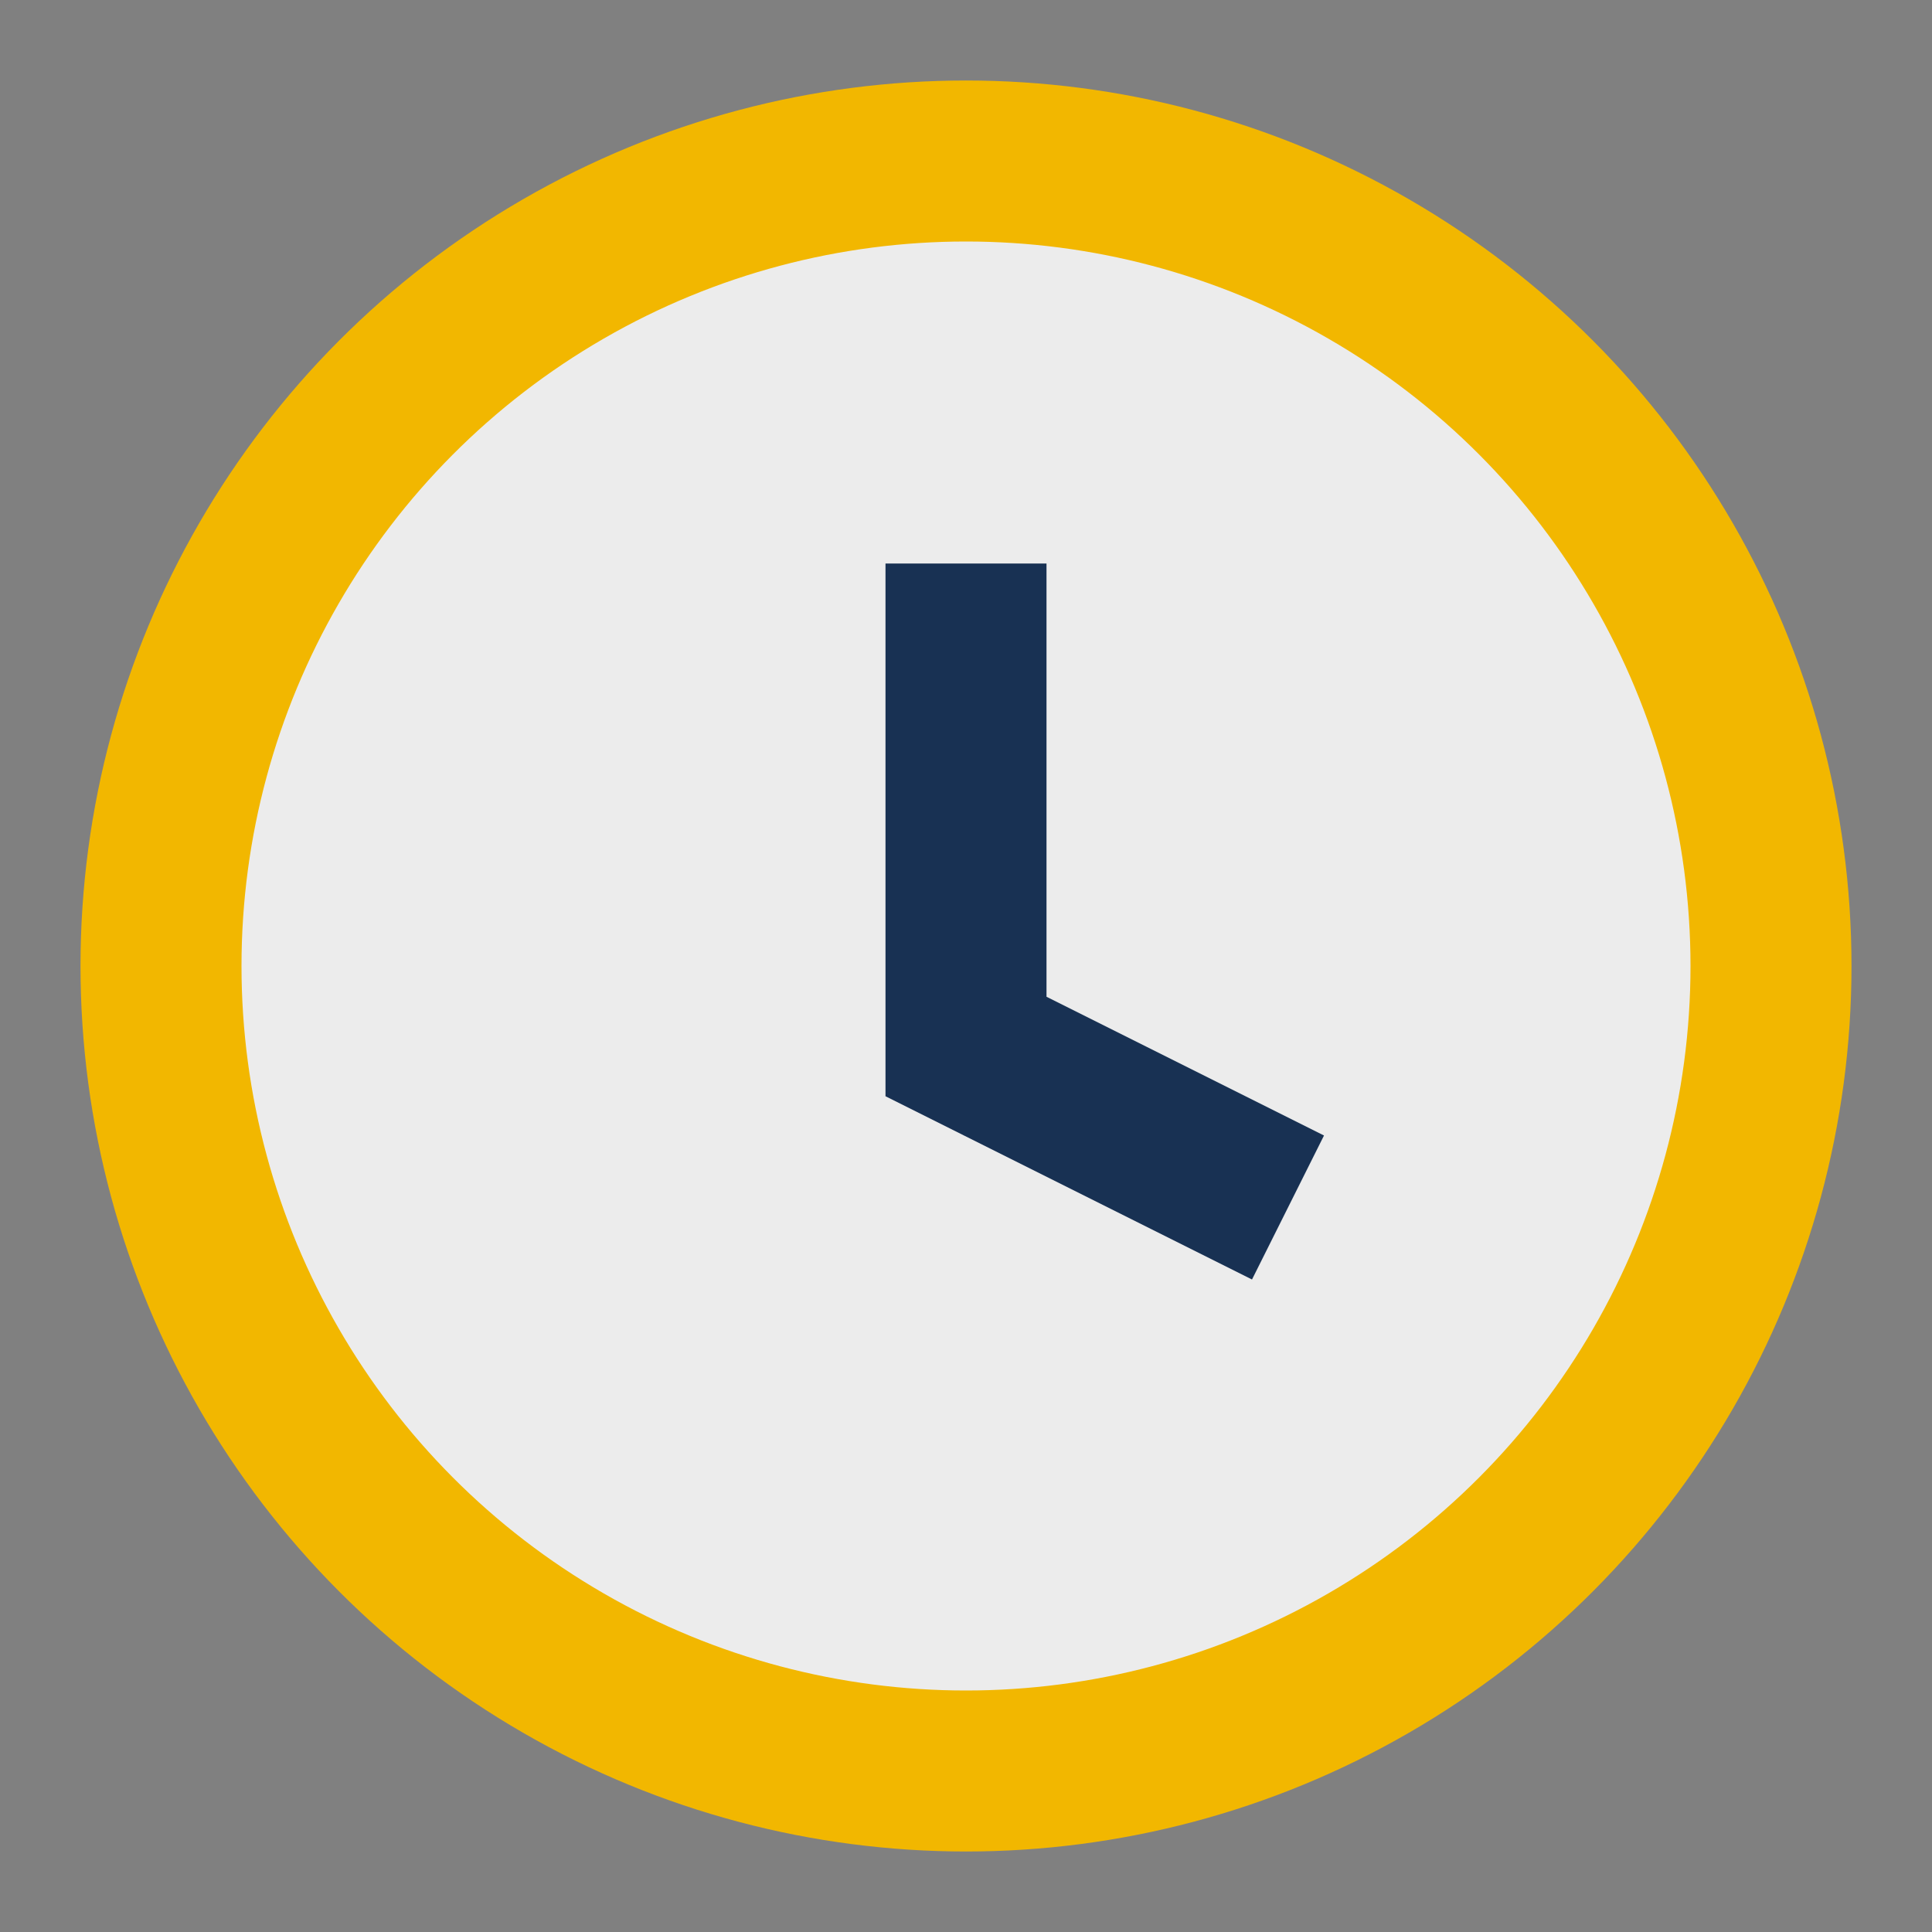 <?xml version="1.0" encoding="UTF-8"?>
<svg xmlns="http://www.w3.org/2000/svg" width="24" height="24" viewBox="0 0 24 24"><rect x="0" y="0" width="24" height="24" fill="#808080" stroke="none"/><circle cx="12" cy="12" r="10" fill="#ECECEC" stroke="#F2B700" stroke-width="2"/><path d="M12 7v6l4 2" stroke="#183153" stroke-width="2" fill="none"/></svg>